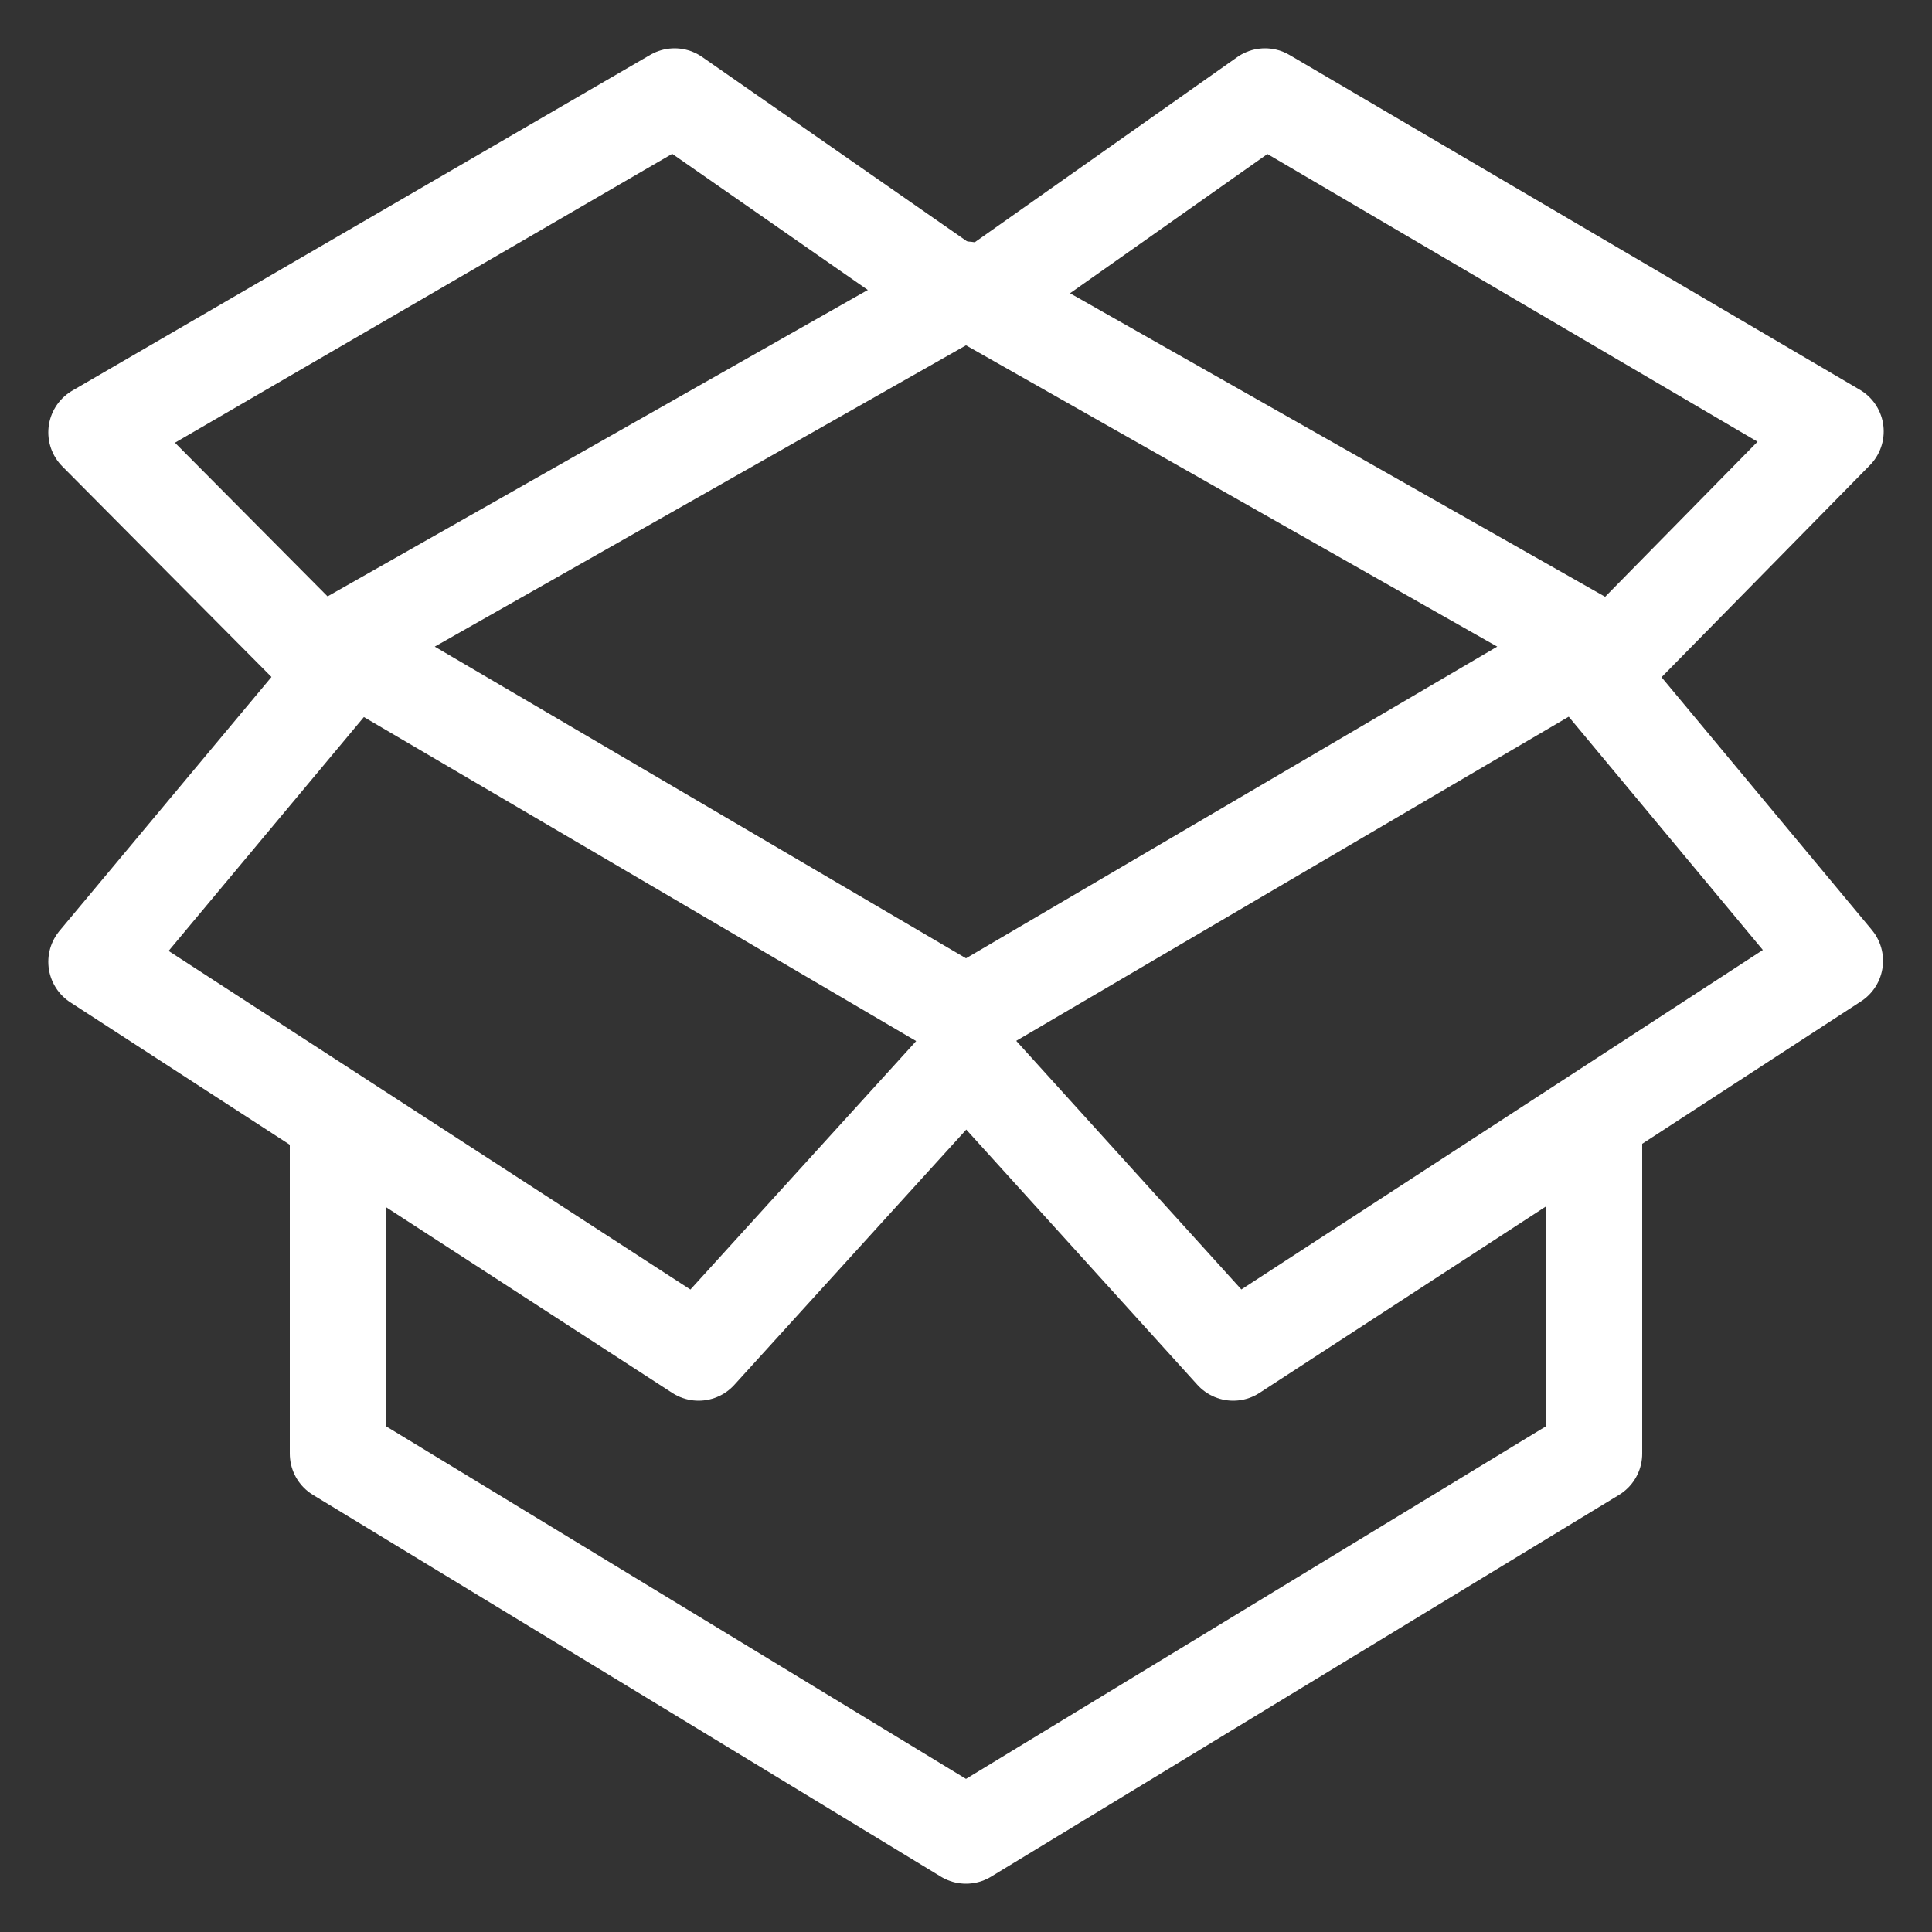 <?xml version="1.0" encoding="UTF-8"?>
<svg width="40px" height="40px" viewBox="0 0 40 40" version="1.1" xmlns="http://www.w3.org/2000/svg" xmlns:xlink="http://www.w3.org/1999/xlink">
    <rect x="0" y="0" width="40" height="40" fill="#333333" stroke="none"/>
    <!-- Generator: Sketch 55.2 (78181) - https://sketchapp.com -->
    <title>atom/icon/relocation/40x40</title>
    <desc>Created with Sketch.</desc>
    <g id="atom/icon/relocation/40x40" stroke="none" stroke-width="1" fill="none" fill-rule="evenodd" stroke-linejoin="round">
        <g id="icon_relocation" transform="translate(1.5, 1.5)" stroke="#FFFFFF" stroke-width="2">
            <polyline id="Stroke-1" stroke-linecap="round" points="5.437 12.5 0.5 18.413 12.963 26.5 18.5 20.406"></polyline>
            <polyline id="Stroke-3" points="18.5 4.7 12.466 0.5 0.5 7.452 5.514 12.5"></polyline>
            <polyline id="Stroke-5" stroke-linecap="round" points="31.5 22 31.5 28.596 18.5 36.5 5.5 28.596 5.5 22"></polyline>
            <polyline id="Stroke-7" points="18.737 4.7 24.691 0.5 36.5 7.432 31.553 12.465 36.486 18.393 24.032 26.5 18.5 20.391"></polyline>
            <polygon id="Stroke-10" stroke-linecap="round" points="18.5 19.5 31.5 11.873 18.5 4.5 5.5 11.873"></polygon>
        </g>
    </g>
</svg>